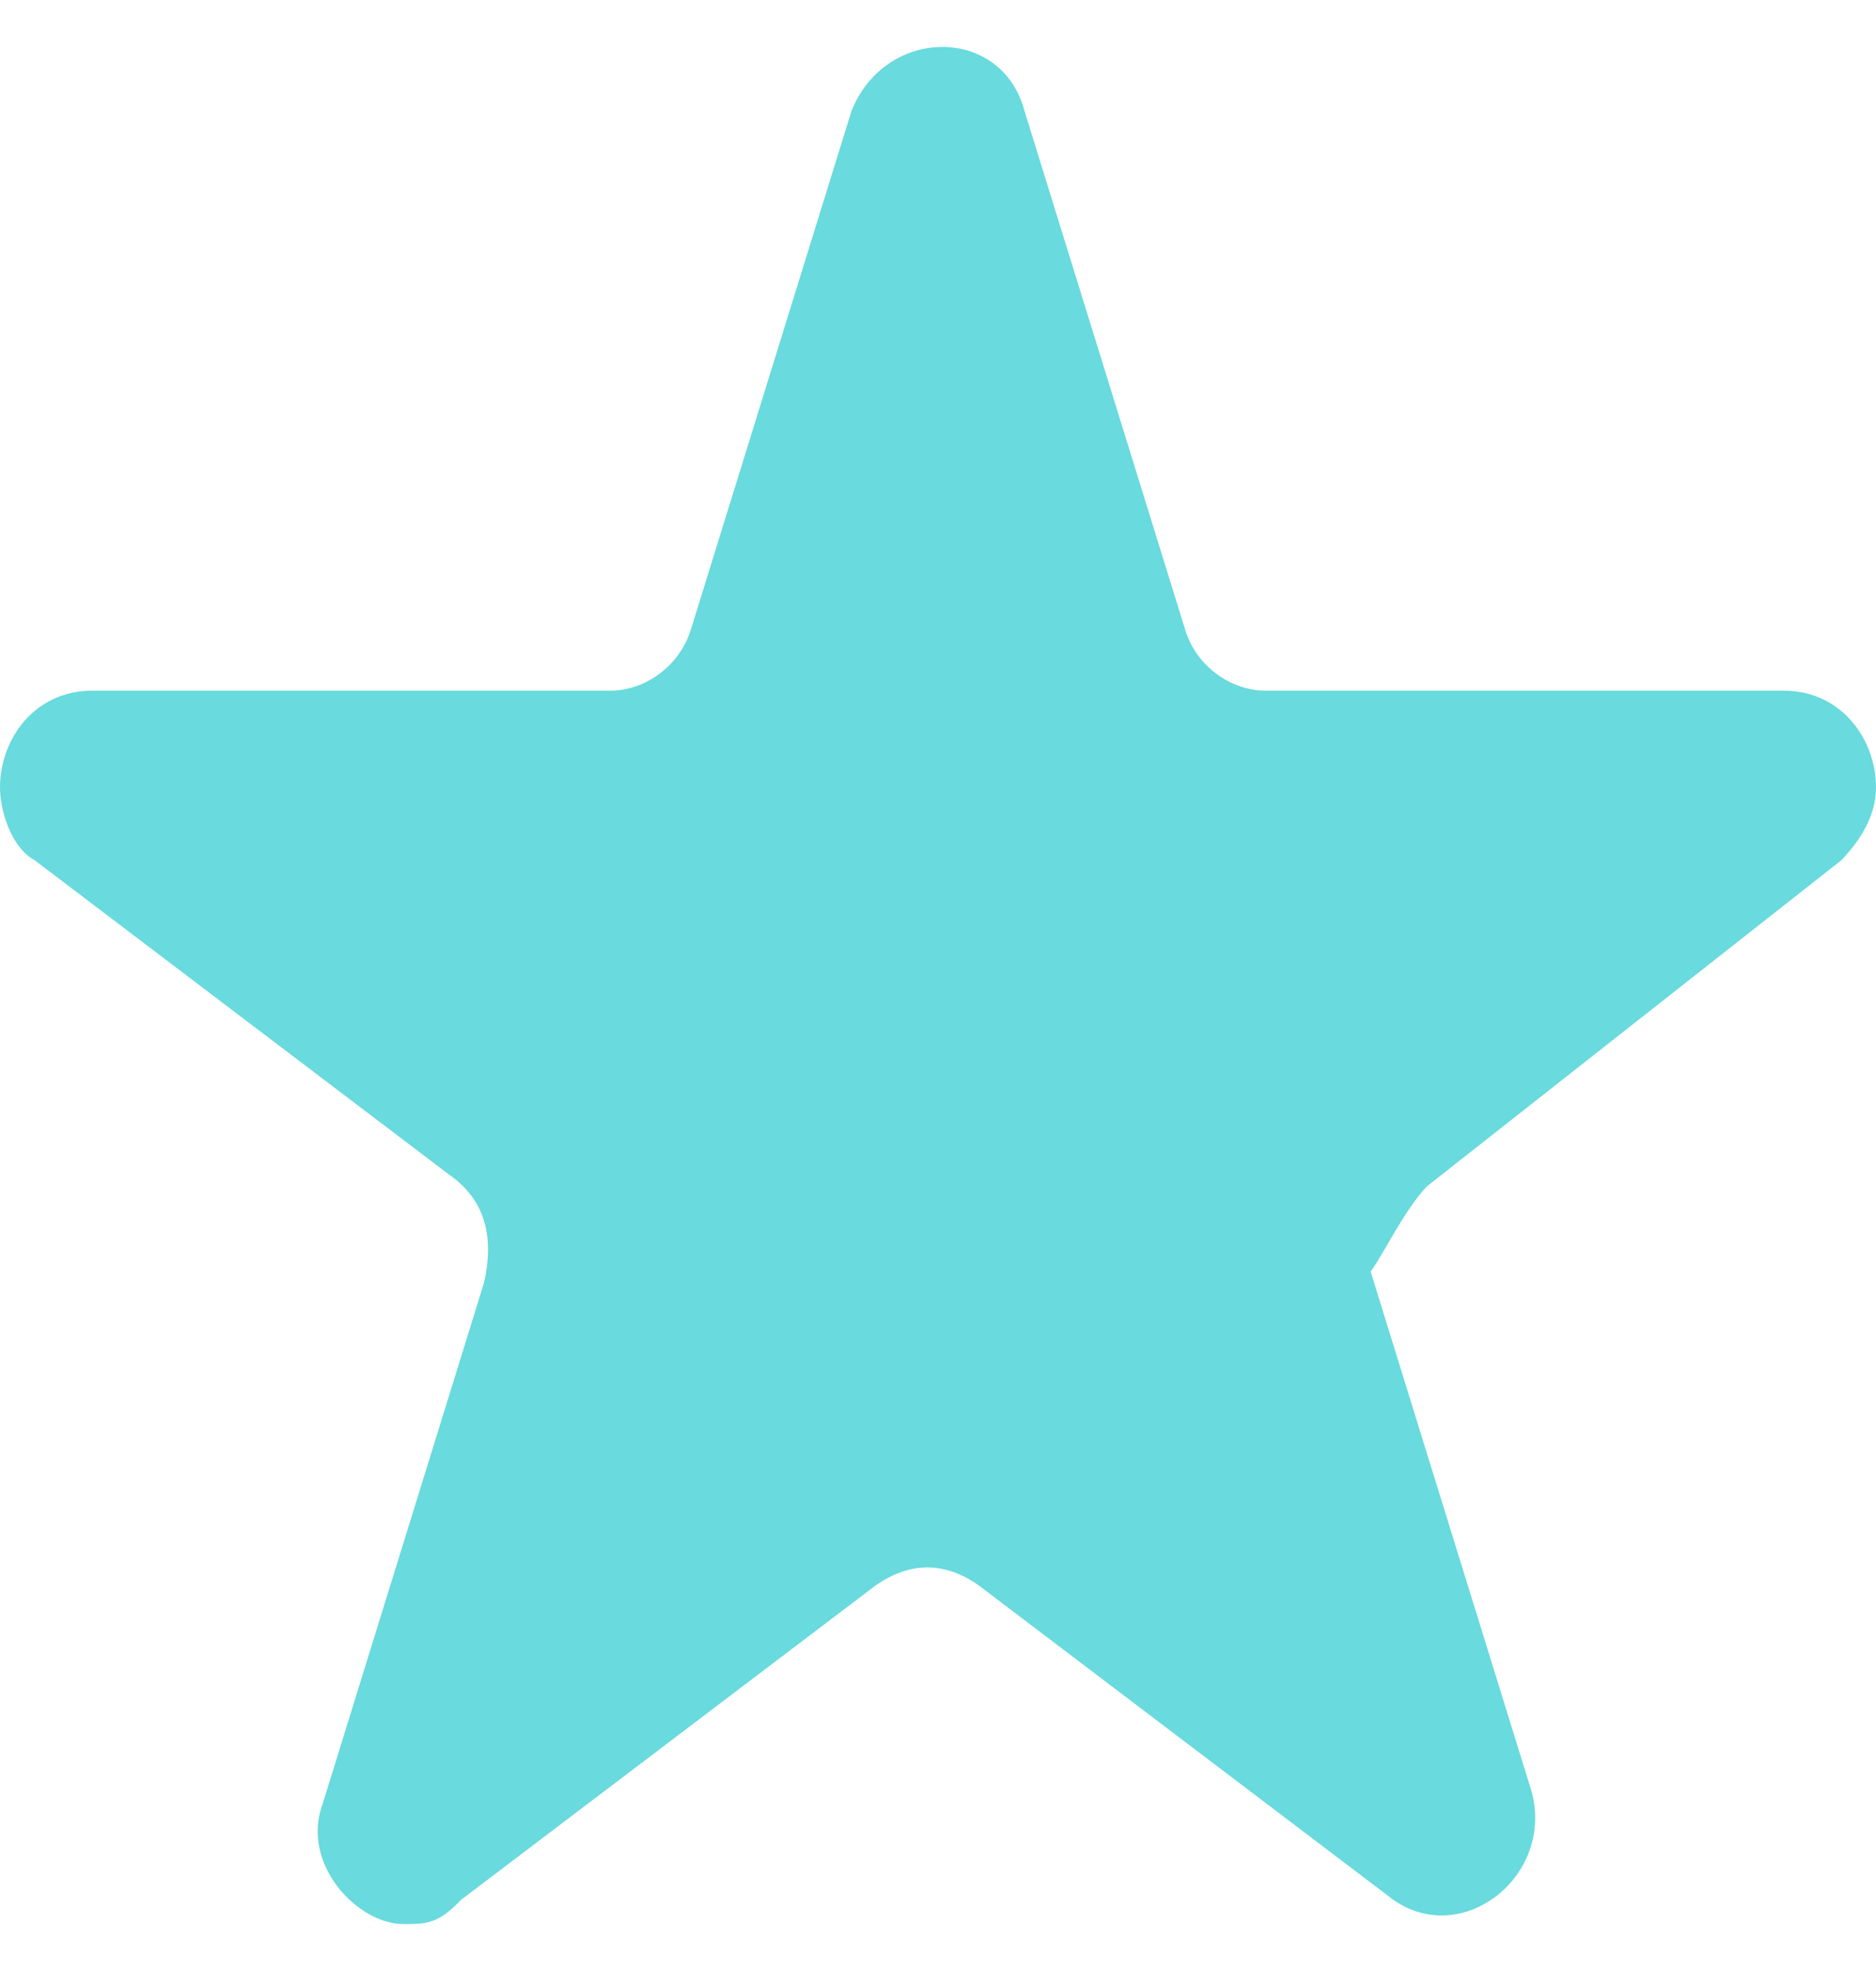<?xml version="1.0" encoding="UTF-8"?> <svg xmlns="http://www.w3.org/2000/svg" width="20" height="21" viewBox="0 0 20 21" fill="none"><path fill-rule="evenodd" clip-rule="evenodd" d="M15.211 12.641L19.631 9.165C19.875 8.908 20 8.652 20 8.39C20 7.877 19.631 7.359 19.017 7.359H13.495C13.126 7.359 12.756 7.102 12.637 6.715L10.92 1.175C10.676 0.275 9.449 0.275 9.08 1.175L7.363 6.715C7.239 7.102 6.874 7.359 6.505 7.359H0.983C0.369 7.359 0 7.872 0 8.39C0 8.647 0.125 9.034 0.369 9.165L4.789 12.516C5.158 12.772 5.278 13.16 5.158 13.673L3.442 19.212C3.198 19.856 3.811 20.5 4.3 20.5C4.545 20.5 4.669 20.5 4.914 20.243L9.334 16.893C9.703 16.636 10.072 16.636 10.436 16.893L14.856 20.243C15.595 20.757 16.573 19.987 16.328 19.086L14.612 13.547C14.722 13.411 14.967 12.898 15.211 12.641L15.211 12.641Z" fill="#69DADD"></path></svg> 